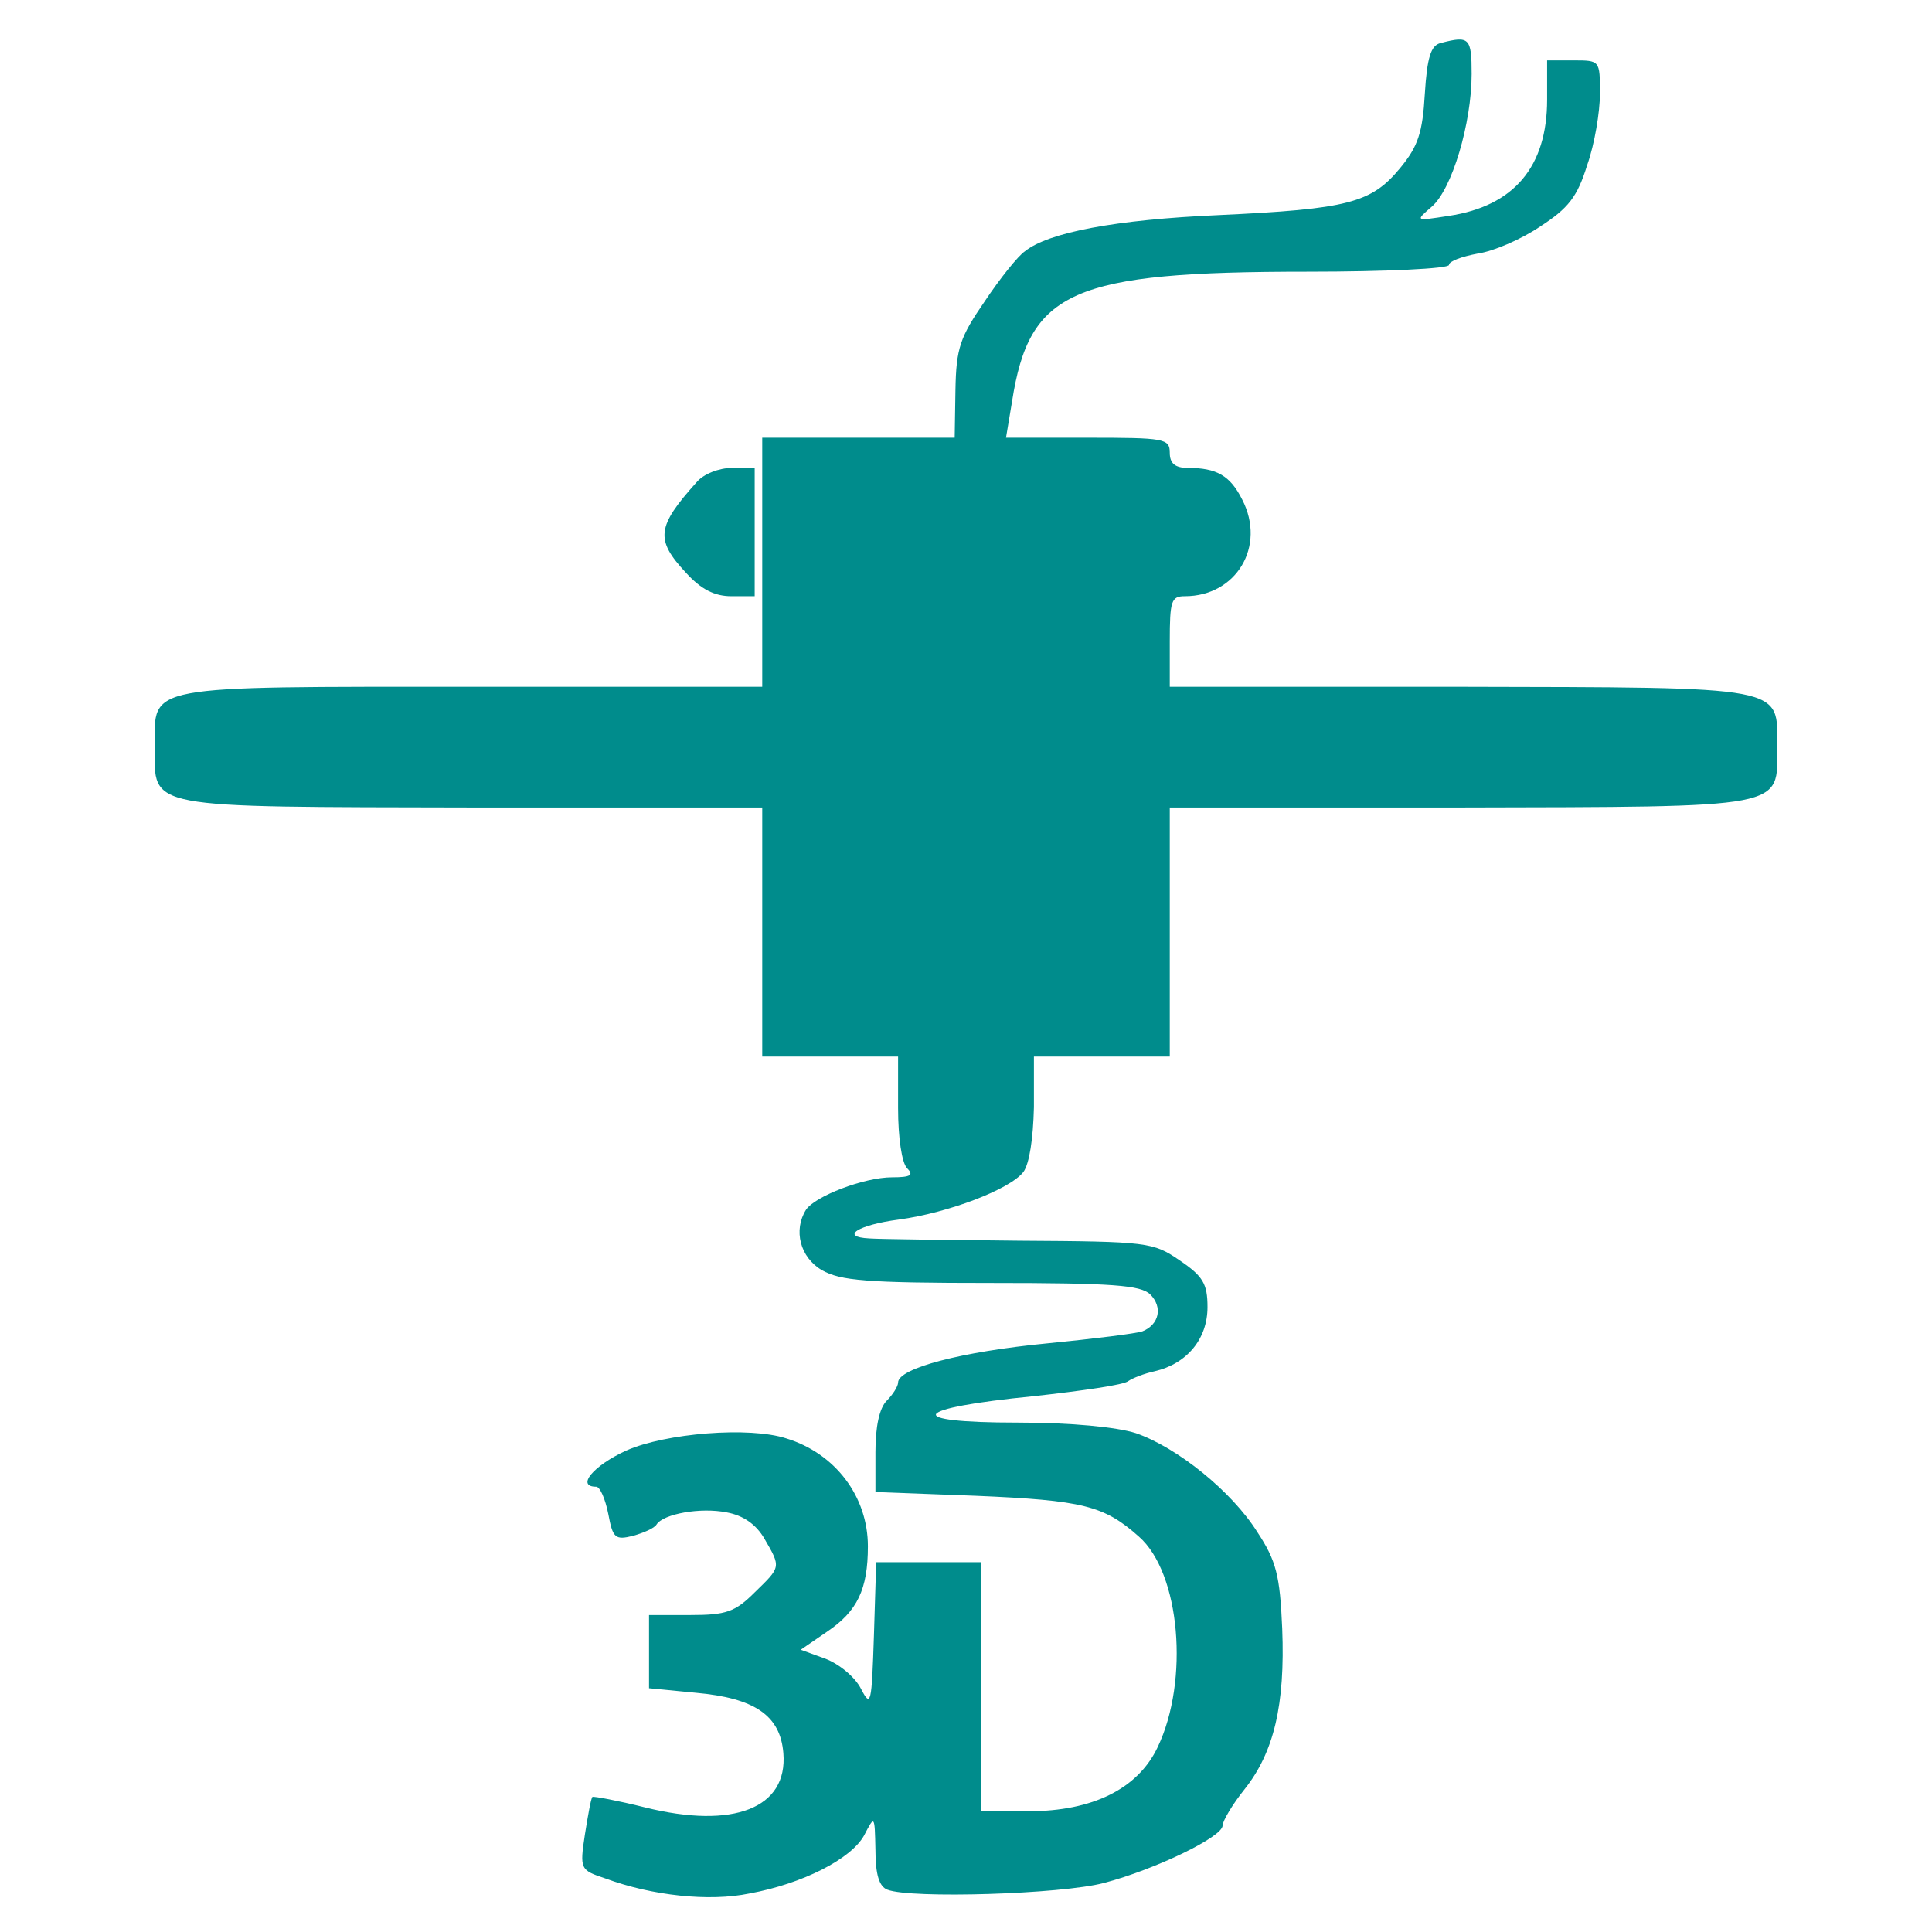 <?xml version="1.0" standalone="no"?><!DOCTYPE svg PUBLIC "-//W3C//DTD SVG 1.1//EN" "http://www.w3.org/Graphics/SVG/1.1/DTD/svg11.dtd"><svg t="1754877870592" class="icon" viewBox="0 0 1024 1024" version="1.1" xmlns="http://www.w3.org/2000/svg" p-id="15603" xmlns:xlink="http://www.w3.org/1999/xlink" width="32" height="32"><path d="M763.6 22.8c-5.2 1.2-7.2 7.6-8.4 26.8-1.2 20.8-3.6 28-13.2 39.6-15.2 18.4-27.6 21.6-96 24.8-54.8 2.4-90.4 9.2-102.8 19.2-3.6 2.4-13.2 14.4-21.2 26.4-13.2 19.2-15.2 24.8-15.6 47.2l-0.4 25.2H404v132H250.8c-175.6 0-168.8-1.2-168.8 31.6 0 33.6-6.8 32 169.2 32.4H404v132h72v27.2c0 16 2 29.2 4.8 32 3.6 3.6 2 4.8-8 4.8-14.8 0-40.8 10-45.6 17.2-6.8 10.8-3.2 25.2 8.4 32 10 5.6 23.2 6.8 89.6 6.8 64.8 0 79.2 1.2 84.4 6 6.8 6.8 4.8 16-4 19.6-3.2 1.2-26 4-50.4 6.4-45.6 4.4-79.2 13.2-79.2 20.8 0 2-2.8 6.4-6 9.6-4 4-6 14-6 27.2v21.2l53.2 2c56.8 2.4 68 5.2 86.4 21.6 22 19.2 26.8 76.4 10 111.6-10.4 22-34.4 34-68.4 34H520v-132h-55.6l-1.2 38.8c-1.2 36.4-1.6 38.4-6.8 28.4-3.2-6.4-11.6-13.2-18.8-16l-13.2-4.8 14-9.6c16-10.8 21.6-22.4 21.6-45.2 0-26.4-17.2-49.2-43.2-57.2-19.6-6.4-64-2.8-84.8 6.4-17.6 8-26.8 19.2-16 19.2 2 0 4.8 6.4 6.4 14.4 2.4 12.8 3.6 14 13.2 11.6 5.6-1.6 11.2-4 12.4-6 3.6-5.6 23.2-9.2 37.2-6.4 8.8 1.6 15.6 6.4 20 14 8.8 15.2 8.8 14.8-5.2 28.4-10.4 10.4-15.2 12-34 12H344v38.8l24.8 2.4c31.2 2.8 44.8 12 46.4 32 2.4 29.2-26.4 40.4-73.2 28.8-14.4-3.6-27.2-6-28-5.6-0.8 0.8-2.4 10-4 20-2.8 18.4-2.4 18.8 10.8 23.2 24.8 9.2 55.2 12.4 76.4 8 28.4-5.2 54-18.4 60.8-30.8 5.6-10.8 5.6-10.8 6 7.6 0 13.2 2 19.6 6.4 21.2 12.4 4.8 92 2.4 114.8-3.6 27.2-7.2 62.8-24.4 62.8-30.4 0-2.4 5.2-11.2 11.6-19.2 15.6-19.6 21.6-44.8 20-85.2-1.2-28.4-3.2-36-13.2-51.2-13.6-21.6-42.4-44.8-64.4-52.4-10-3.2-34-5.6-62.8-5.6-61.2 0-56.4-7.6 8.8-14 25.2-2.8 48-6 50-8 2.4-1.6 8.4-4 14-5.2 17.2-4 28-17.2 28-34 0-12.4-2.4-16.4-14.8-24.8-14-9.6-16.8-10-84.8-10.4-38.8-0.4-74.4-0.8-79.6-1.2-16-0.8-6-7.2 15.6-10 26.4-3.6 58.8-16 66-25.2 3.2-4.4 5.2-17.6 5.6-34.4V560h72v-132h153.2c175.2-0.4 168.8 0.8 168.8-32s6.4-31.6-168.8-32H620v-24c0-21.6 0.8-24 8-24 27.2 0 43.2-26.4 30.4-51.2-6.4-12.8-13.6-16.8-28.8-16.8-6.8 0-9.6-2.4-9.6-8 0-7.6-2.8-8-43.6-8h-43.2l3.2-19.2C545.6 154 568 144 693.2 144c41.2 0 74.8-1.6 74.8-3.6s6.8-4.4 15.2-6c8.4-1.2 23.2-7.6 33.2-14.4 14.8-9.6 19.6-15.6 24.8-32.4 4-11.2 6.8-28.4 6.8-38 0-17.6 0-17.6-14-17.6H820v20.8c0 35.6-17.6 56.4-52 61.6-18 2.8-18 2.8-9.2-4.8 10.8-9.2 21.2-44.4 21.2-70.4 0-19.2-1.2-20.4-16.4-16.4z" p-id="15604" fill="#008c8c"></path><path d="M369.2 255.6c-21.2 23.6-22 30.4-5.6 48 8 8.8 15.2 12.4 24 12.4h12.4V248h-12c-6.8 0-15.2 3.2-18.8 7.6z" p-id="15605" fill="#008c8c"></path></svg>